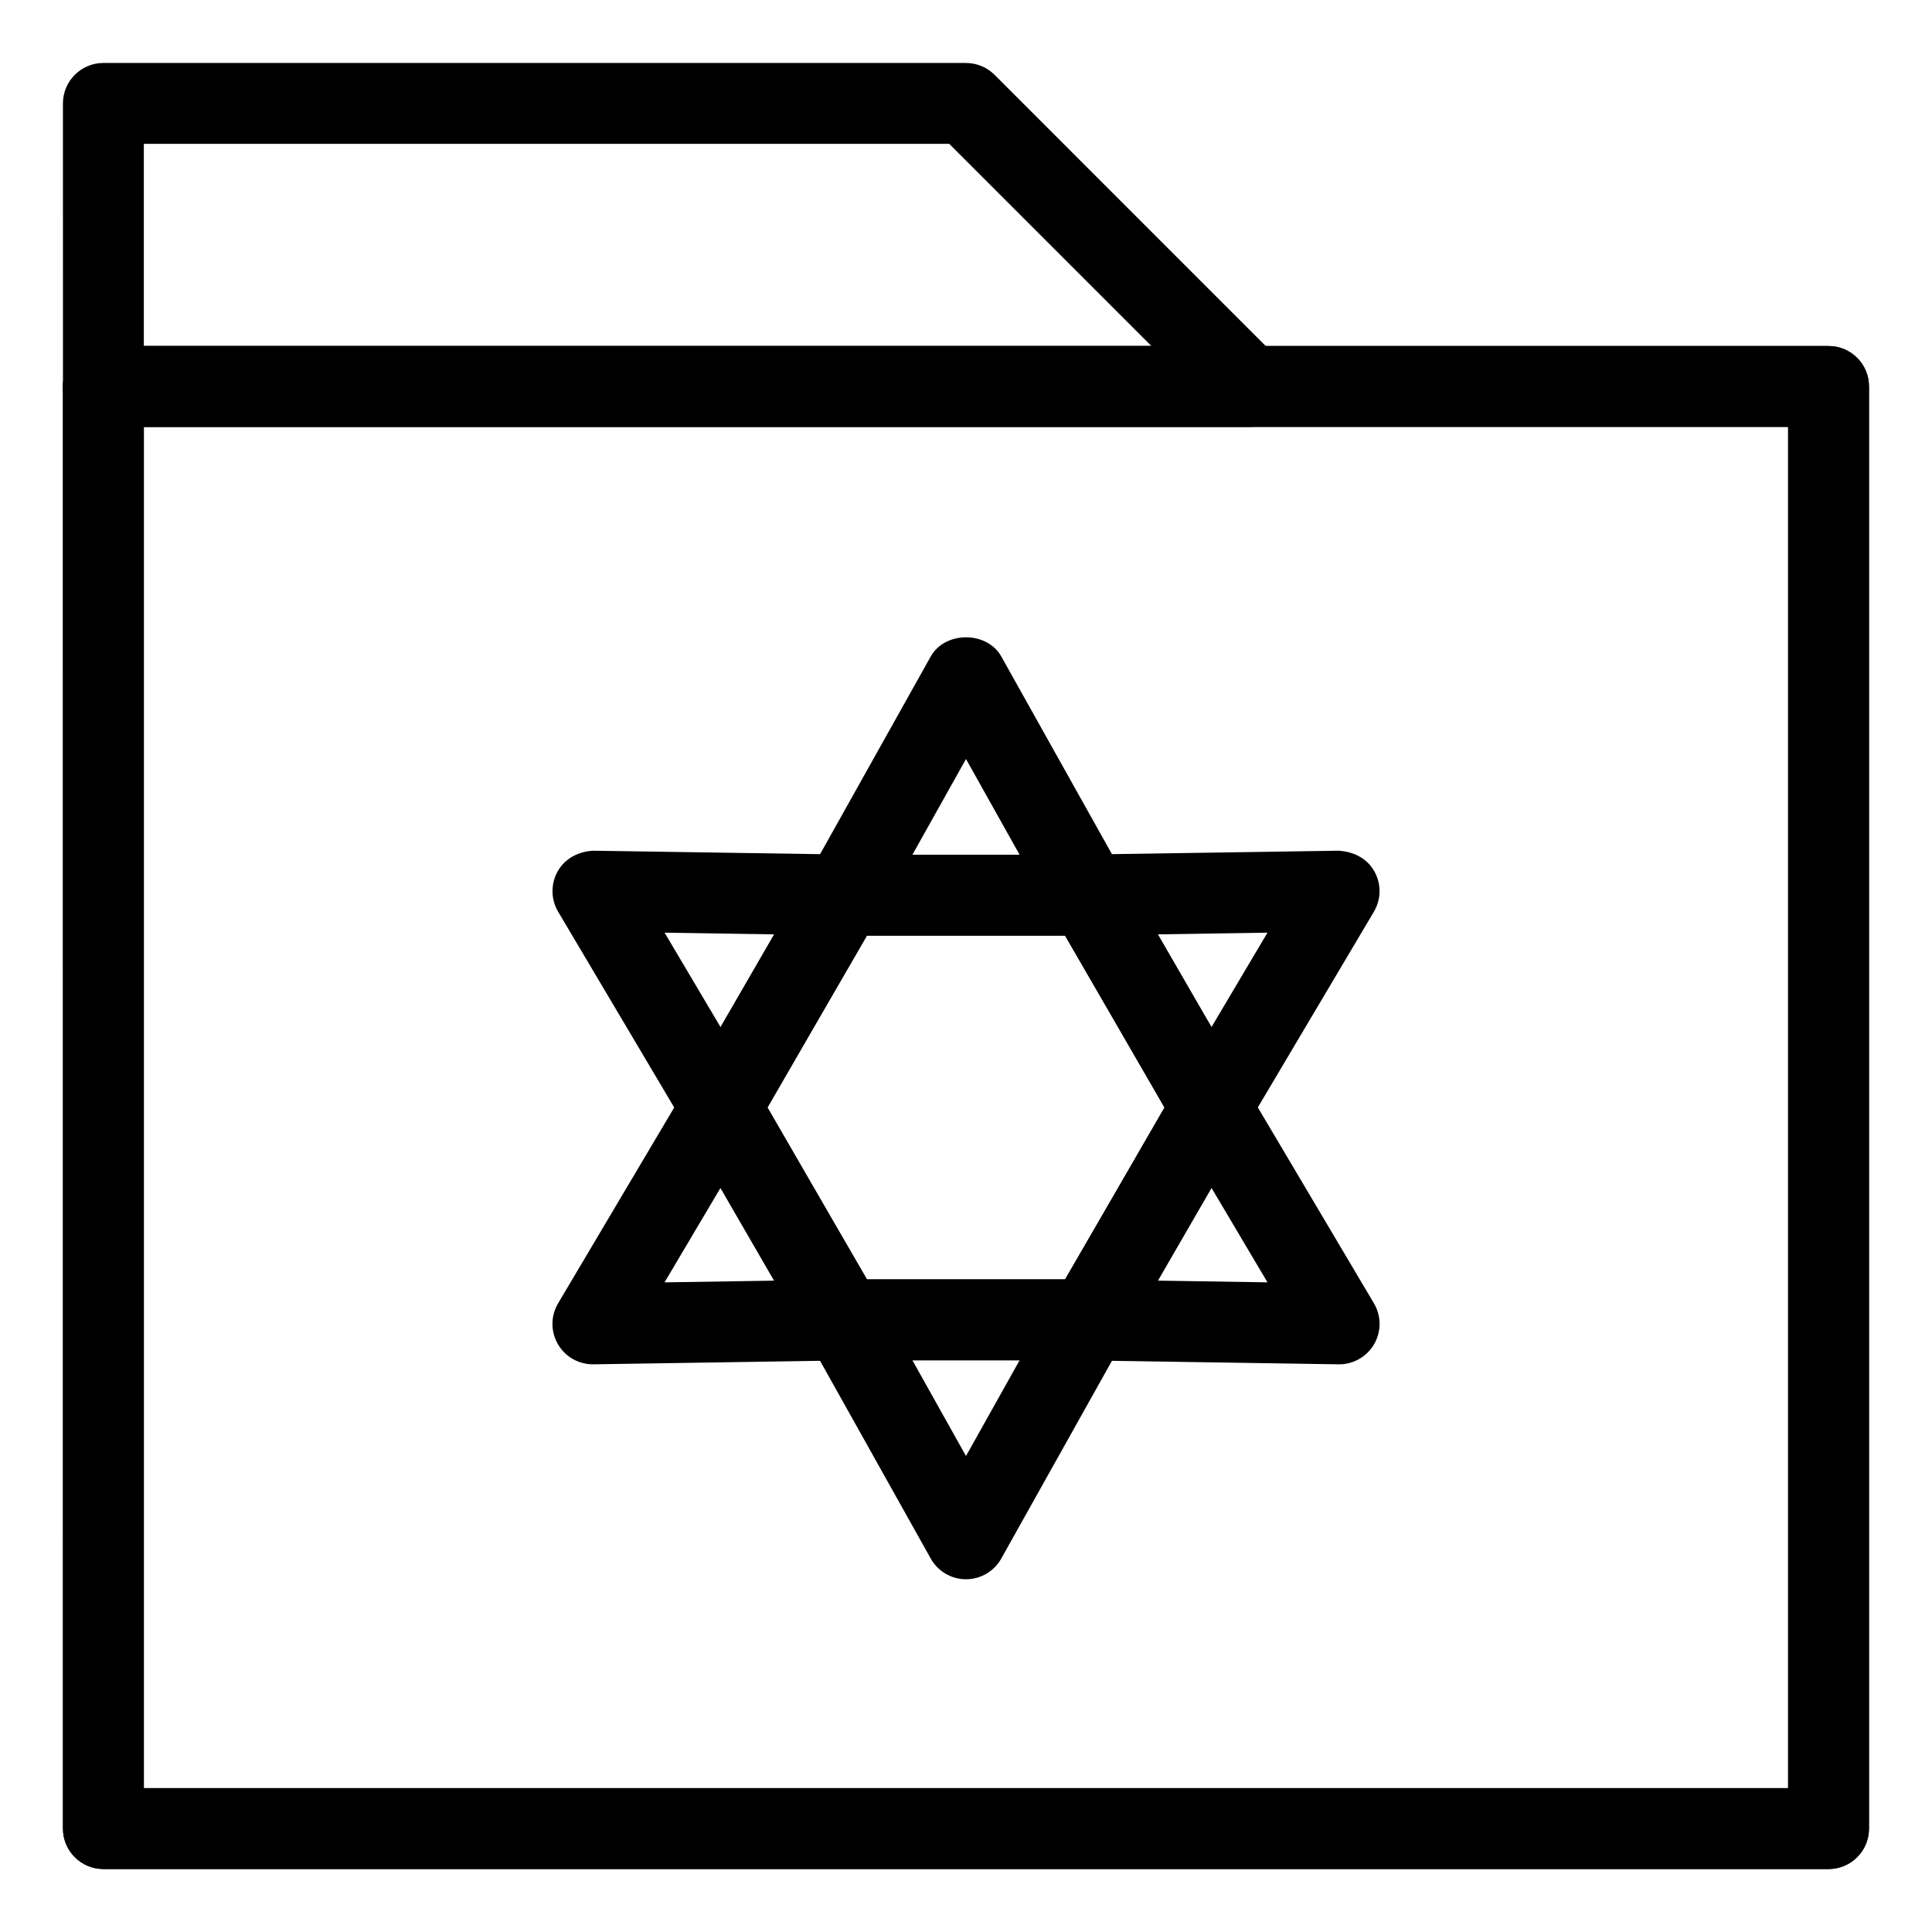 <?xml version="1.0" encoding="UTF-8"?>
<!-- Uploaded to: SVG Repo, www.svgrepo.com, Generator: SVG Repo Mixer Tools -->
<svg fill="#000000" width="800px" height="800px" version="1.1" viewBox="144 144 512 512" xmlns="http://www.w3.org/2000/svg">
 <g>
  <path d="m628.59 639.31h-457.19c-5.914 0-10.715-4.801-10.715-10.715l-0.004-382.18c0-5.918 4.801-10.715 10.715-10.715h457.19c5.914 0 10.715 4.797 10.715 10.715v382.18c0.004 5.914-4.797 10.715-10.711 10.715zm-446.47-21.434h435.75v-360.75h-435.75z"/>
  <path d="m628.59 639.31h-457.19c-5.914 0-10.715-4.801-10.715-10.715l-0.004-382.18c0-5.918 4.801-10.715 10.715-10.715h457.19c5.914 0 10.715 4.797 10.715 10.715v382.18c0.004 5.914-4.797 10.715-10.711 10.715zm-446.47-21.434h435.75v-360.75h-435.75z"/>
  <path d="m475.01 257.13h-303.61c-5.914 0-10.715-4.797-10.715-10.711l-0.004-75.012c0-5.914 4.805-10.719 10.719-10.719h228.59c2.836 0 5.566 1.133 7.578 3.141l75.008 75.012c3.062 3.059 3.984 7.668 2.328 11.672-1.672 4.008-5.574 6.617-9.902 6.617zm-292.89-21.426h267.02l-53.582-53.582h-213.44z"/>
  <path d="m432.48 504.49h-64.961c-3.828 0-7.367-2.047-9.281-5.359l-32.48-56.266c-1.918-3.316-1.918-7.406 0-10.715l32.48-56.27c1.914-3.309 5.453-5.356 9.281-5.356h64.965c3.828 0 7.367 2.047 9.281 5.356l32.48 56.27c1.918 3.309 1.918 7.402 0 10.715l-32.48 56.266c-1.922 3.312-5.457 5.359-9.285 5.359zm-58.777-21.434h52.586l26.293-45.559-26.293-45.551-52.586 0.004-26.293 45.551z"/>
  <path d="m432.48 391.95h-64.961c-3.797 0-7.316-2.016-9.238-5.297-1.93-3.281-1.969-7.34-0.105-10.656l32.48-58.027c3.777-6.766 14.918-6.766 18.695 0l32.48 58.027c1.859 3.316 1.82 7.375-0.105 10.656-1.934 3.281-5.449 5.297-9.246 5.297zm-46.684-21.434h28.41l-14.207-25.371z"/>
  <path d="m400 562.52c-3.879 0-7.457-2.102-9.344-5.488l-32.48-58.027c-1.859-3.309-1.82-7.375 0.105-10.652 1.926-3.273 5.441-5.297 9.238-5.297h64.965c3.797 0 7.316 2.016 9.238 5.297 1.93 3.273 1.969 7.34 0.105 10.652l-32.48 58.027c-1.895 3.391-5.469 5.488-9.348 5.488zm-14.203-58.027 14.203 25.367 14.203-25.367z"/>
  <path d="m464.95 448.08h-0.051c-3.797-0.02-7.305-2.047-9.219-5.336l-32.582-56.195c-1.898-3.285-1.918-7.34-0.051-10.652 1.875-3.305 5.359-5.367 9.152-5.438l66.512-1.012c4.004 0.246 7.488 1.98 9.438 5.344 1.949 3.356 1.926 7.496-0.059 10.836l-33.926 57.203c-1.93 3.25-5.434 5.25-9.215 5.25zm-14.148-56.465 14.254 24.57 14.836-25.02z"/>
  <path d="m301.12 505.56c-3.812 0-7.352-2.031-9.27-5.34-1.949-3.359-1.926-7.5 0.059-10.836l33.918-57.203c1.941-3.269 6.019-5.062 9.262-5.254 3.805 0.023 7.309 2.051 9.227 5.34l32.578 56.168c1.91 3.289 1.93 7.344 0.059 10.652-1.879 3.316-5.356 5.375-9.16 5.441l-66.496 1.031h-0.176zm33.812-46.738-14.82 25.016 29.07-0.453z"/>
  <path d="m335.05 448.08c-3.785 0-7.281-1.996-9.215-5.254l-33.918-57.203c-1.98-3.336-1.996-7.477-0.055-10.832 1.945-3.367 5.562-5.184 9.441-5.344l66.492 1.012c3.793 0.07 7.281 2.133 9.152 5.438 1.867 3.309 1.848 7.367-0.051 10.652l-32.582 56.195c-1.914 3.285-5.422 5.316-9.227 5.336h-0.039zm-14.926-56.91 14.828 25.02 14.254-24.57z"/>
  <path d="m498.88 505.56h-0.168l-66.496-1.031c-3.805-0.066-7.281-2.125-9.16-5.43-1.867-3.316-1.848-7.371 0.059-10.656l32.602-56.184c1.91-3.285 5.41-5.316 9.211-5.332h0.051c3.785 0 7.289 1.996 9.219 5.254l33.902 57.203c1.984 3.336 2.004 7.481 0.059 10.836-1.93 3.309-5.465 5.34-9.277 5.34zm-48.07-22.18 29.086 0.453-14.832-25.023z"/>
 </g>
</svg>